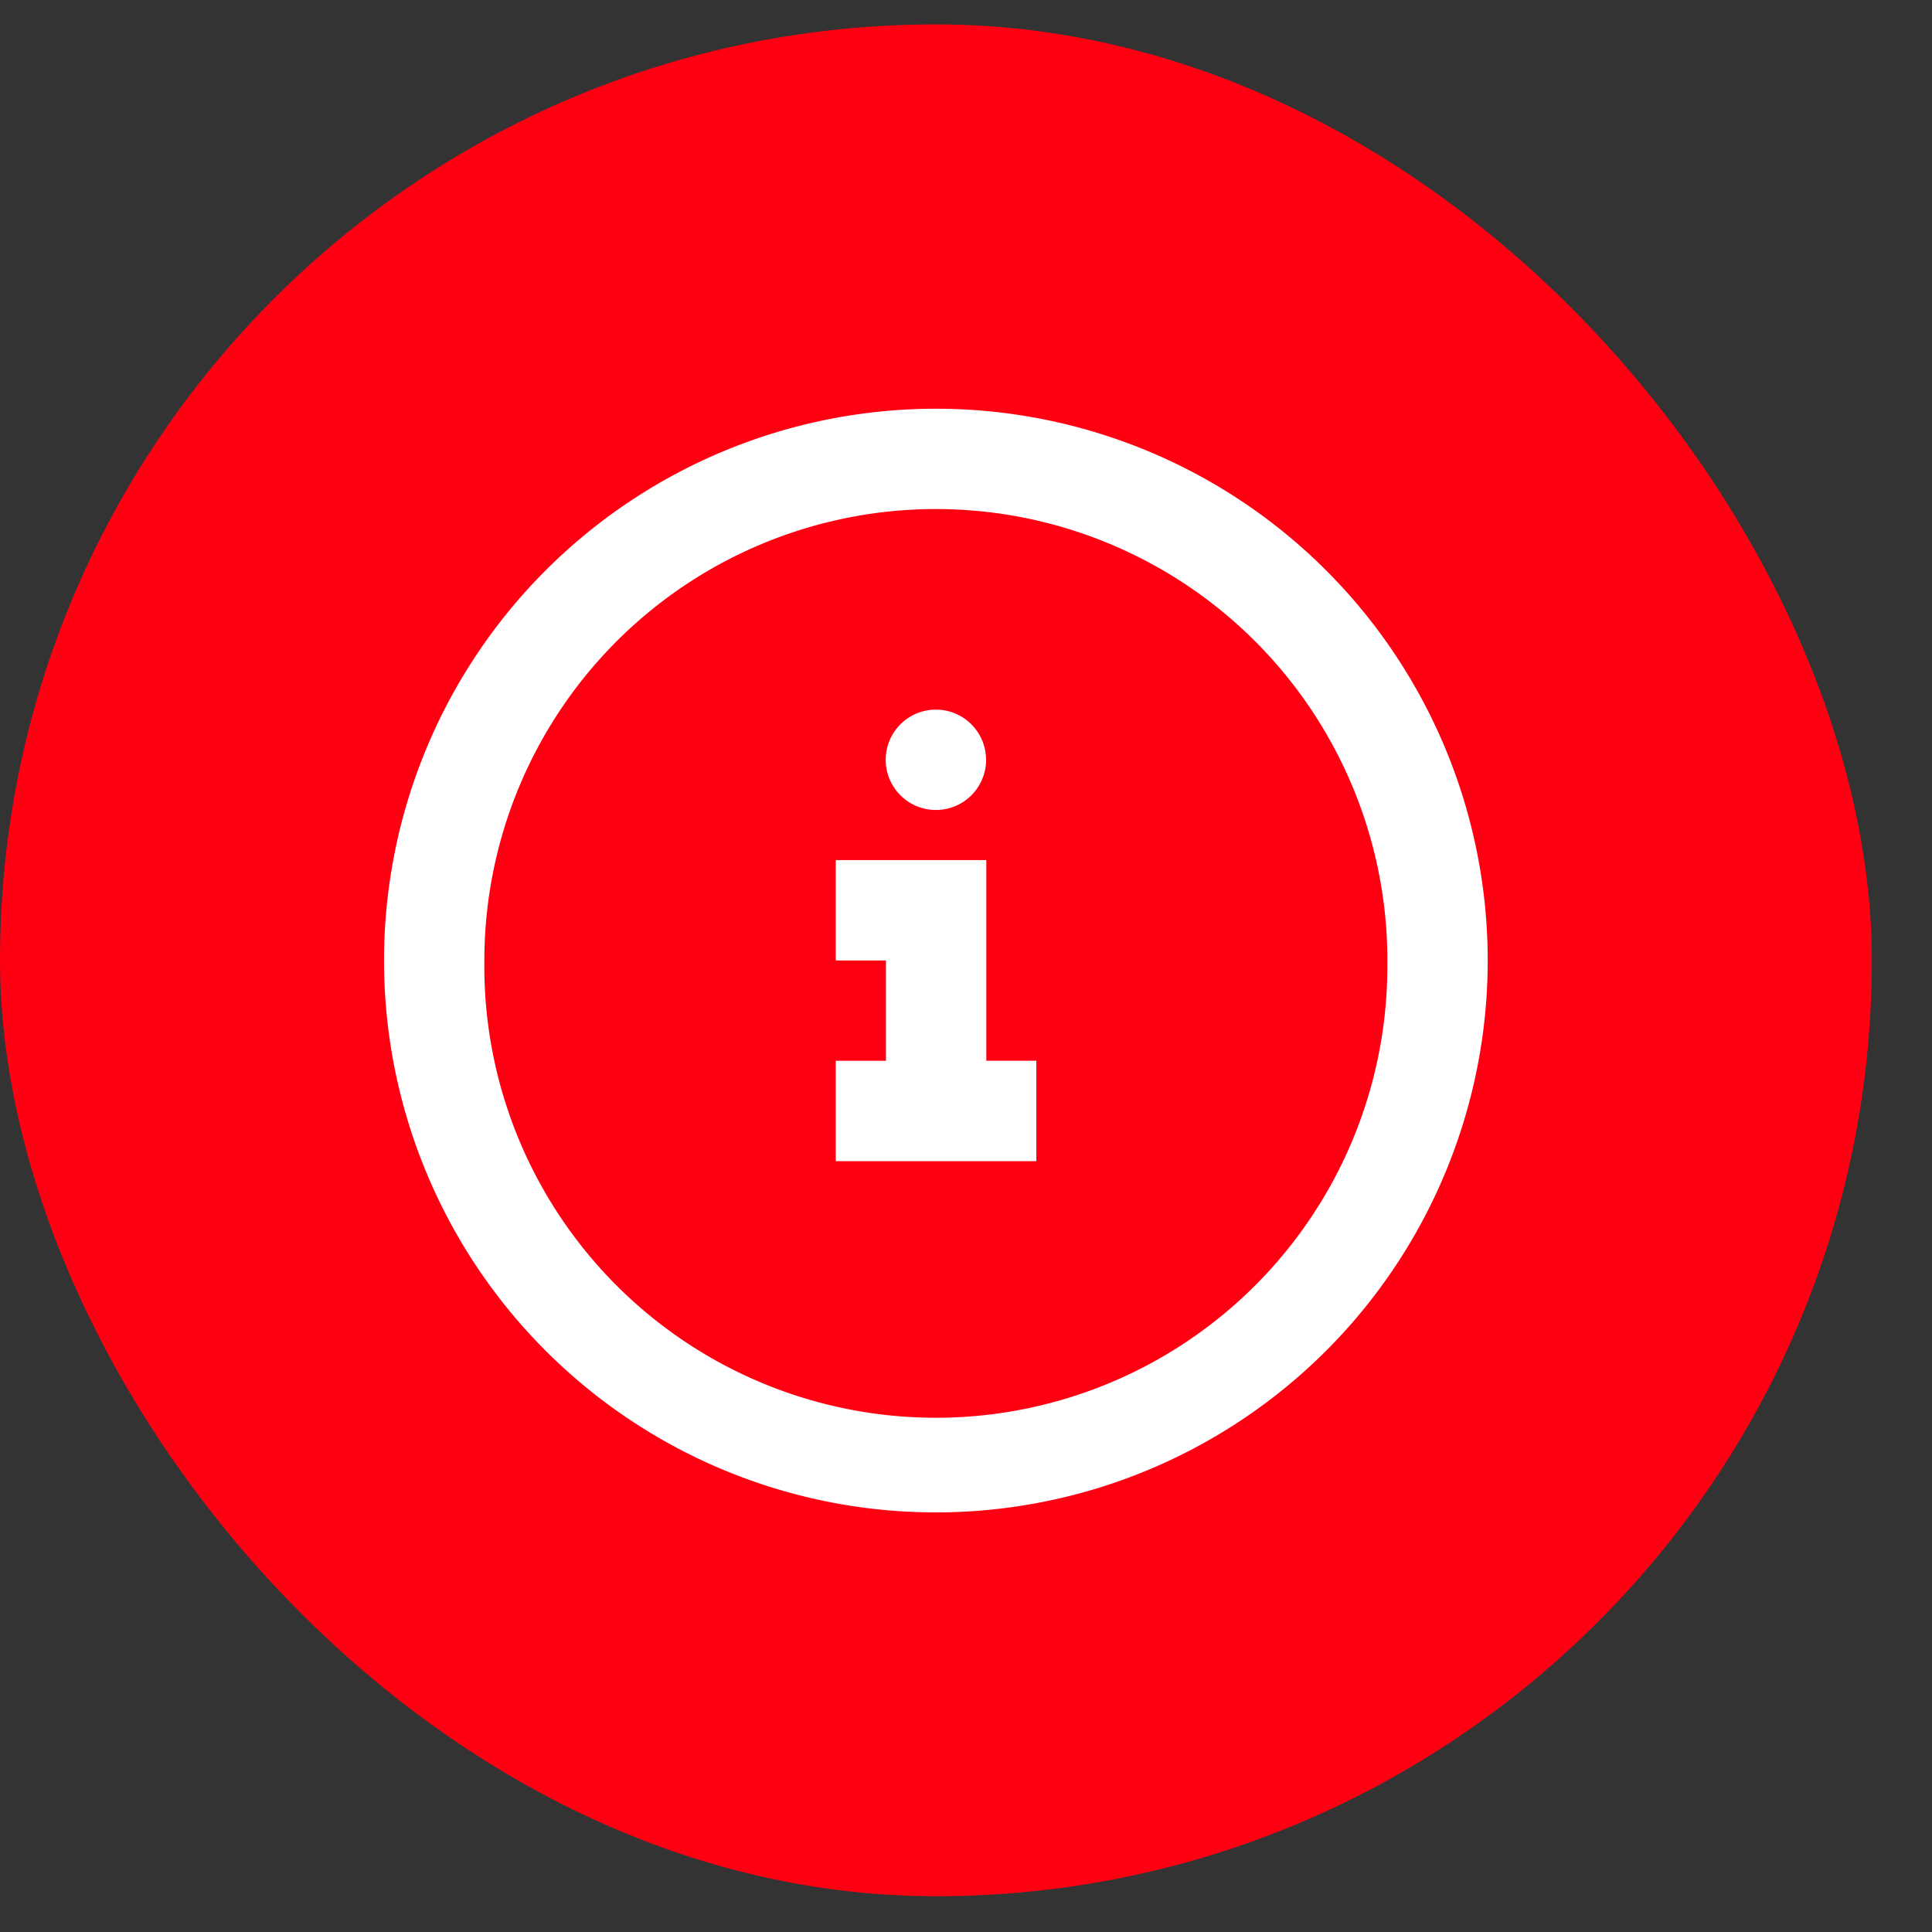 <svg width="27" height="27" fill="none" xmlns="http://www.w3.org/2000/svg"><rect width="100%" height="100%" fill="#333333" stroke="none"/><rect y=".341" width="26.159" height="26.159" rx="13.079" fill="#FF0013"/><path fill-rule="evenodd" clip-rule="evenodd" d="M5.367 13.424a7.712 7.712 0 1 0 15.424 0 7.712 7.712 0 0 0-15.424 0zm14.021 0a6.31 6.31 0 1 1-12.619 0 6.31 6.31 0 0 1 12.62 0zm-5.605 1.4h.7v1.403H11.68v-1.402h.701v-1.402h-.701V12.02h2.104v2.805zm-.002-4.206a.701.701 0 1 1-1.403 0 .701.701 0 0 1 1.402 0z" fill="#fff"/></svg>